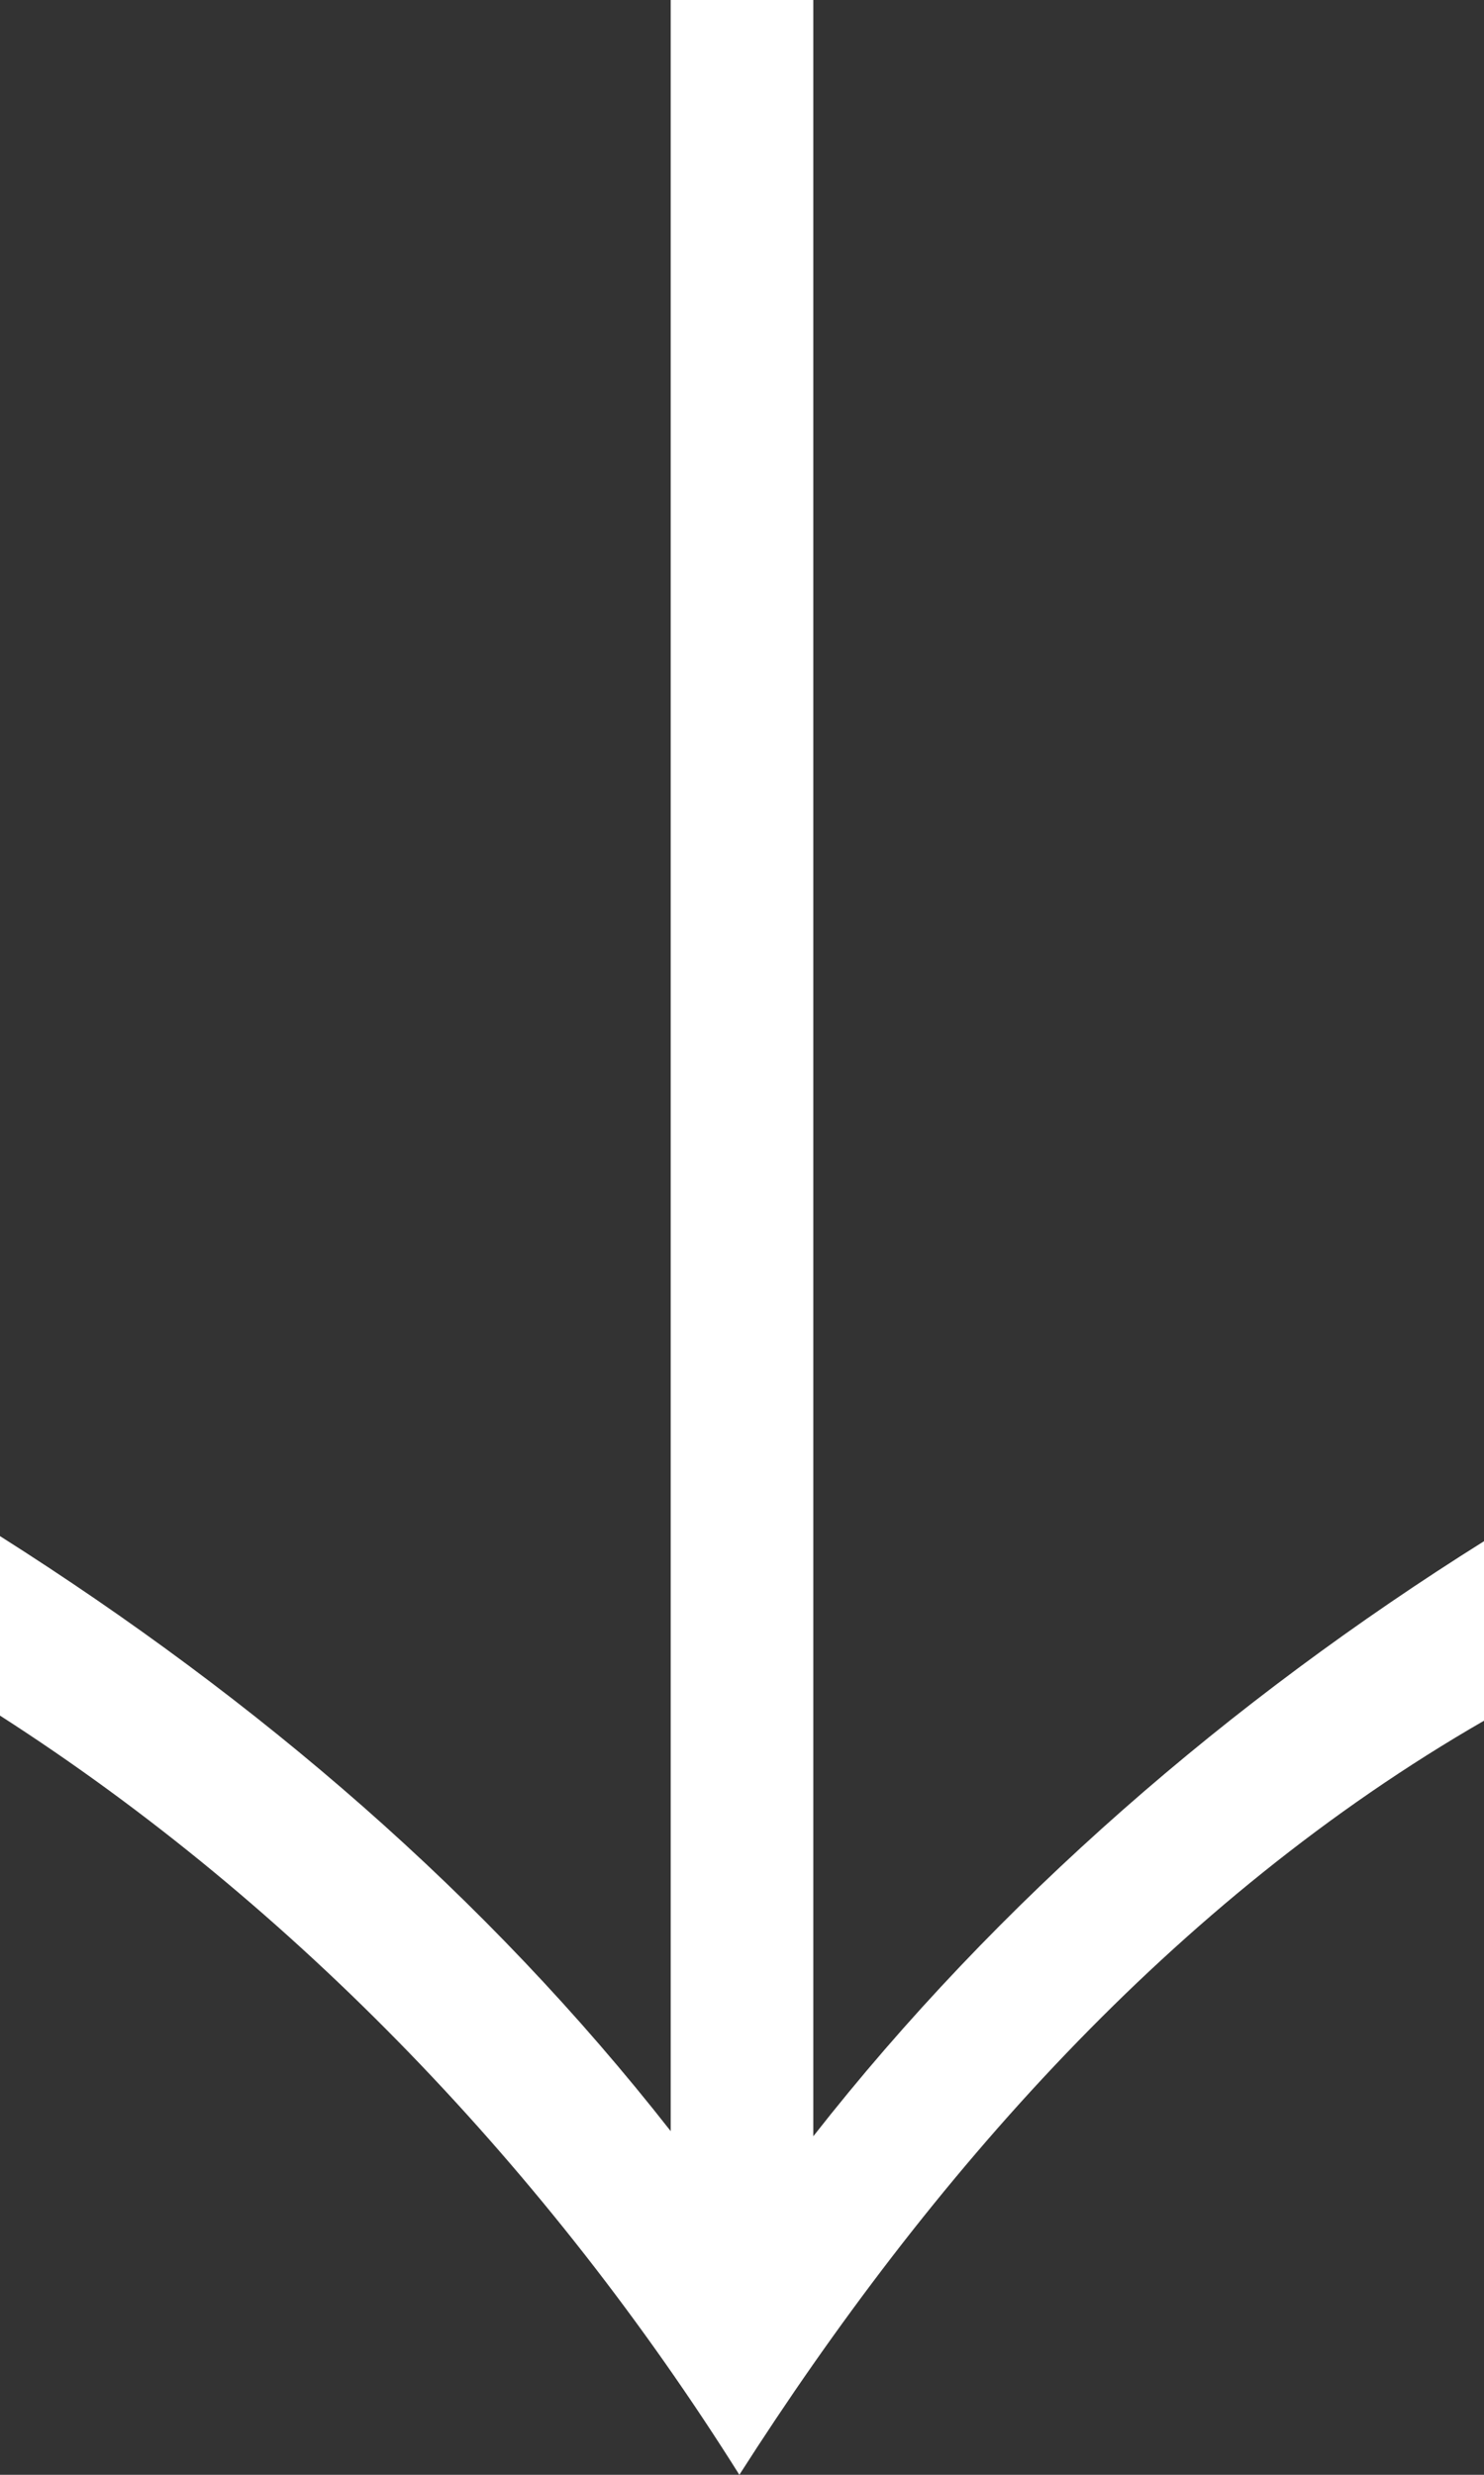 <?xml version="1.0" encoding="UTF-8"?> <svg xmlns="http://www.w3.org/2000/svg" width="18" height="30" viewBox="0 0 18 30" fill="none"><rect x="0" y="0" width="18" height="30" fill="#333333" stroke="none"/><path fill-rule="evenodd" clip-rule="evenodd" d="M8.968 30C11.274 26.393 14.221 23.035 18 20.859L18 18.683C14.925 20.61 12.107 23.035 9.865 25.896L9.865 -3.55602e-07L8.135 -4.31203e-07L8.135 25.834C5.893 22.973 3.139 20.61 -8.13931e-07 18.621L-9.09064e-07 20.797C3.587 23.098 6.662 26.331 8.968 30Z" fill="white"></path></svg> 